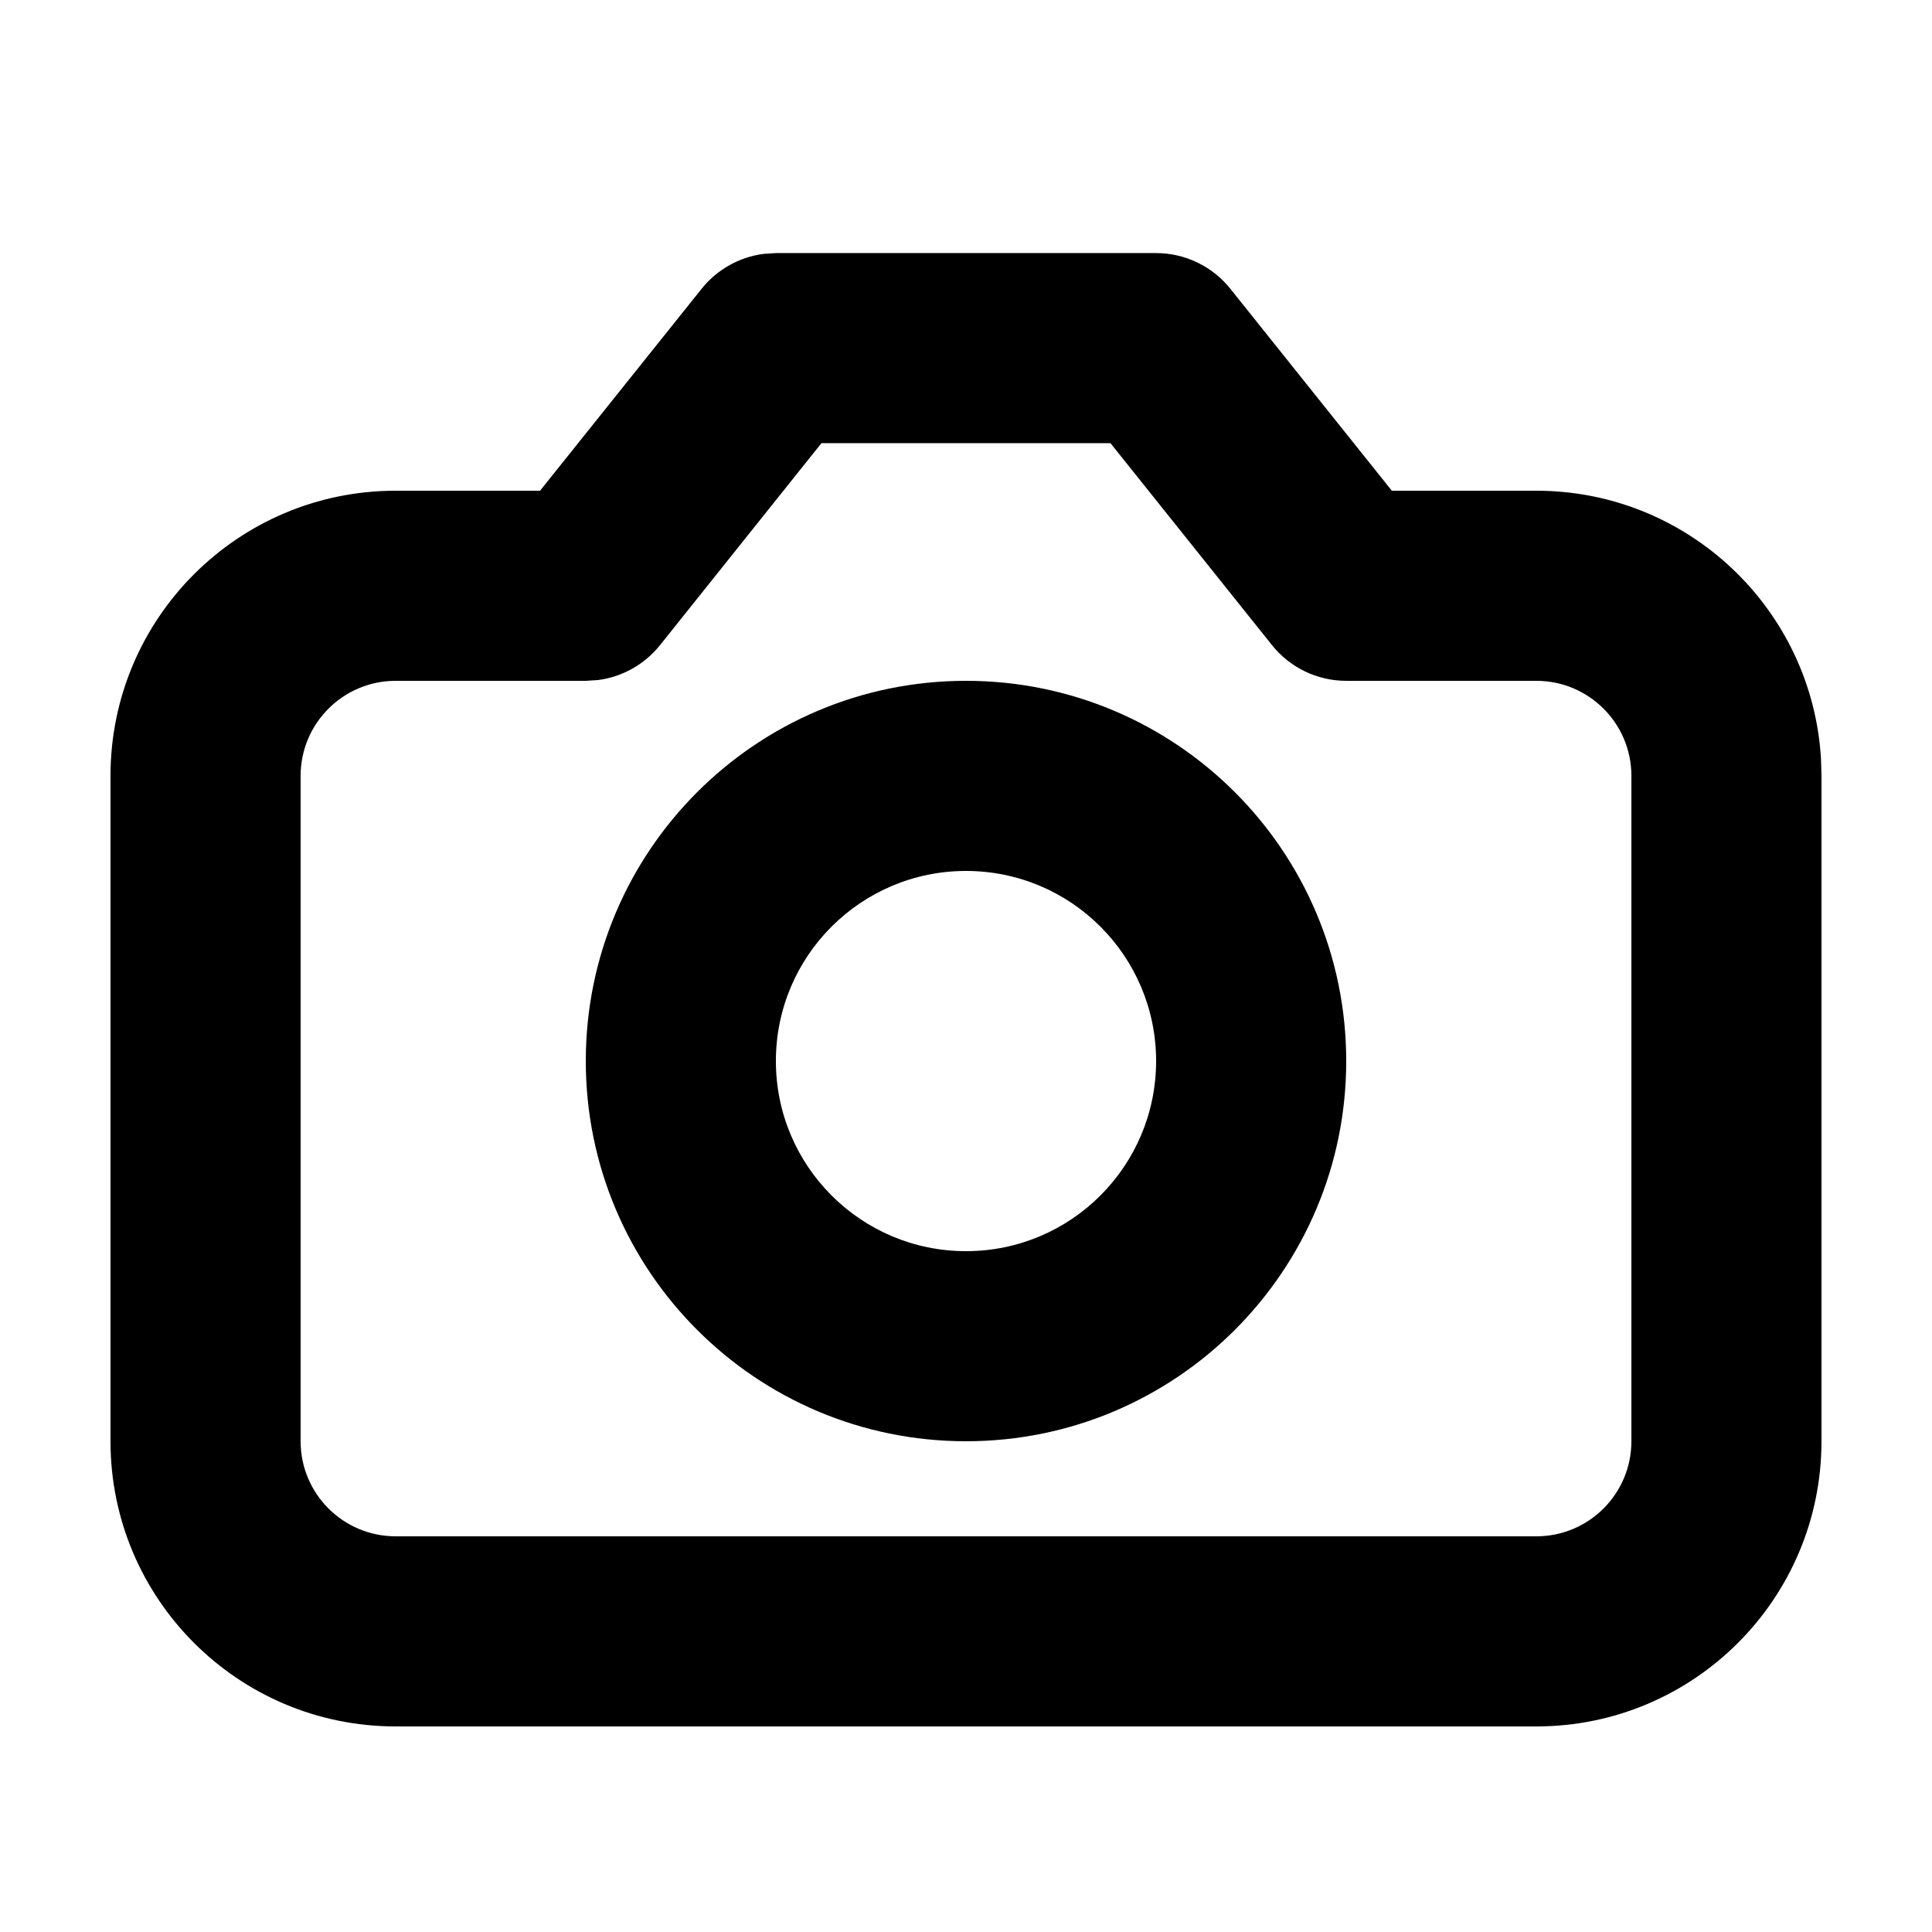 <?xml version="1.0" encoding="UTF-8"?>
<!-- Uploaded to: ICON Repo, www.iconrepo.com, Generator: ICON Repo Mixer Tools -->
<svg fill="#000000" width="800px" height="800px" version="1.1" viewBox="144 144 512 512" xmlns="http://www.w3.org/2000/svg">
 <path d="m450.38 211.07c7.652 0 14.891 3.477 19.672 9.453l42.801 53.523h38.289c40.246 0 73.145 31.461 75.445 71.129l0.125 4.441v176.33c0 41.738-33.832 75.574-75.57 75.574h-302.29c-41.738 0-75.57-33.836-75.57-75.574v-176.33c0-41.738 33.832-75.57 75.57-75.57h38.266l42.824-53.523c4.098-5.121 10.004-8.41 16.426-9.242l3.246-0.211zm-12.09 50.379h-76.605l-42.777 53.523c-4.098 5.121-10 8.41-16.422 9.246l-3.246 0.207h-50.383c-13.914 0-25.191 11.281-25.191 25.191v176.33c0 13.914 11.277 25.191 25.191 25.191h302.29c13.914 0 25.191-11.277 25.191-25.191v-176.33c0-13.91-11.277-25.191-25.191-25.191h-50.379c-7.652 0-14.891-3.477-19.672-9.453zm-38.289 62.977c55.648 0 100.76 45.113 100.76 100.76 0 55.652-45.113 100.76-100.76 100.76-55.652 0-100.76-45.109-100.76-100.76 0-55.648 45.109-100.76 100.76-100.76zm0 50.383c-27.824 0-50.383 22.555-50.383 50.379s22.559 50.383 50.383 50.383 50.379-22.559 50.379-50.383-22.555-50.379-50.379-50.379z"/>
</svg>